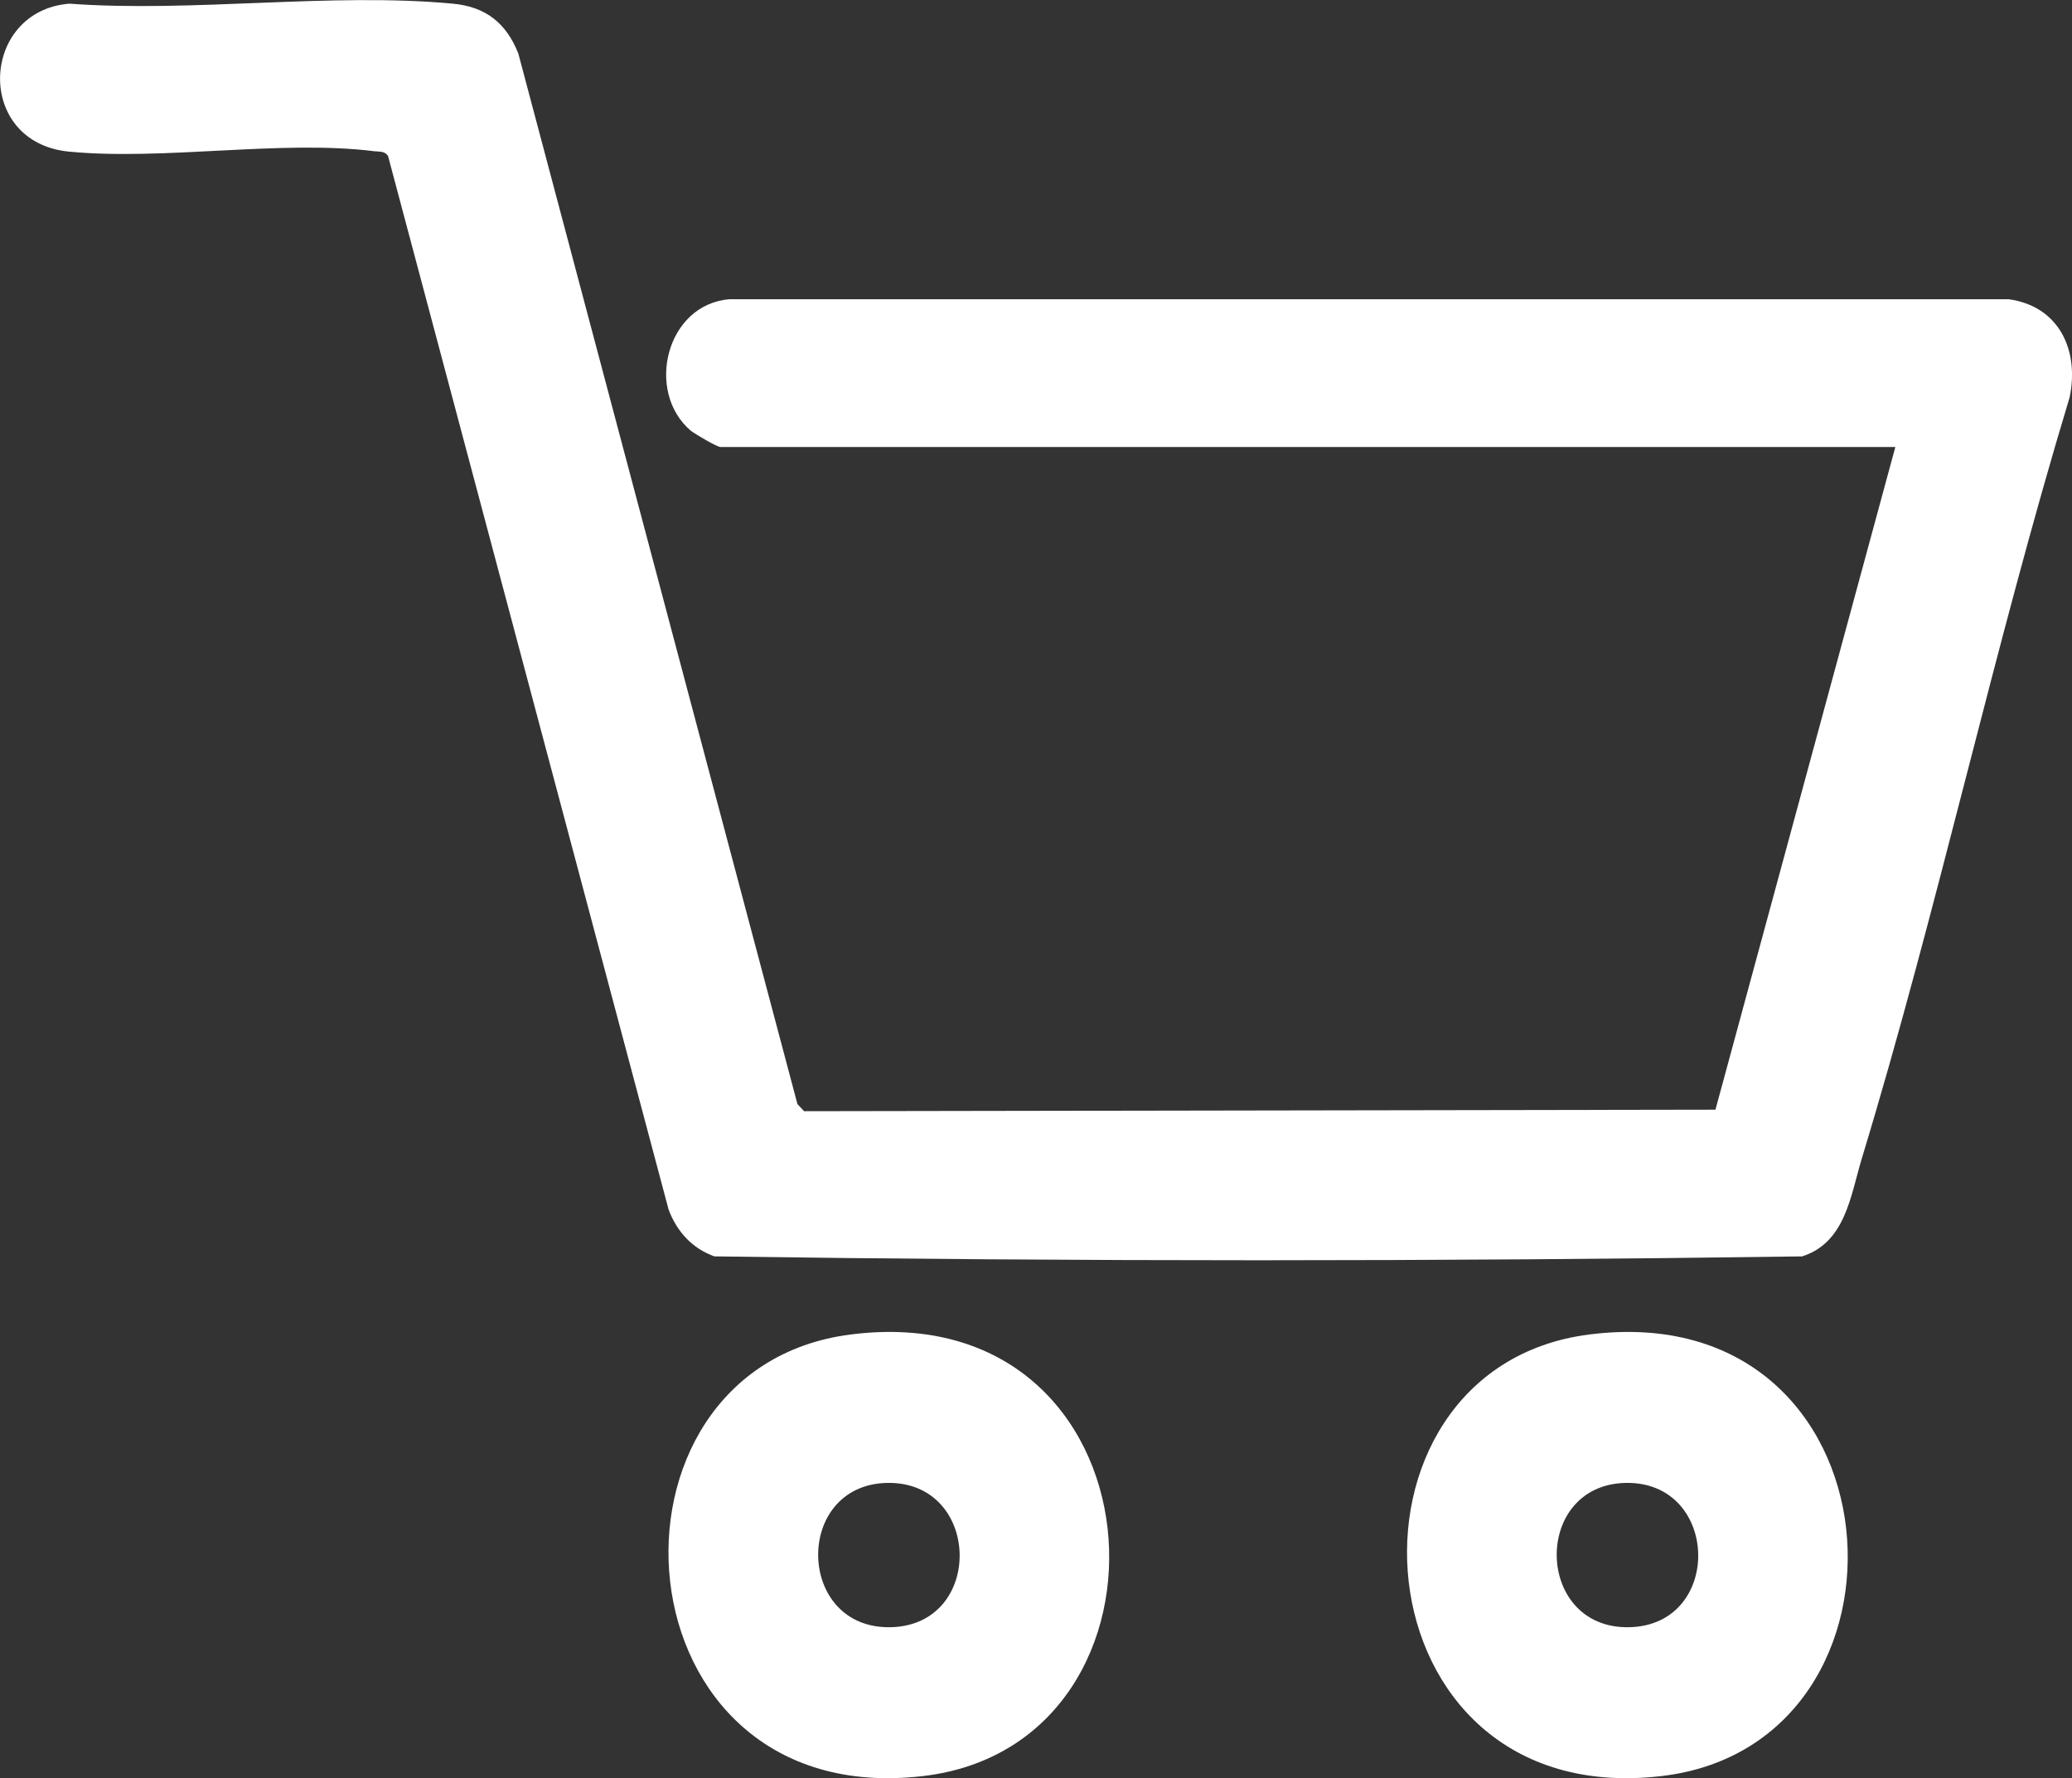 <?xml version="1.0" encoding="UTF-8"?> <svg xmlns="http://www.w3.org/2000/svg" id="uuid-93796ef1-563d-43fa-9fc3-e37271226975" data-name="Layer 2" viewBox="0 0 96.06 82.42"><rect x="0" y="0" width="96.06" height="82.42" fill="#333333" stroke="none"/><g id="uuid-d397bb39-6975-4cb2-a099-ac4f3af55cda" data-name="uuid-e5a2e098-5ebd-4129-ae87-8dd3220a3480"><g id="uuid-2cc9d240-ecae-4375-bdfa-3fd11fe43616" data-name="uuid-84e5f992-42e2-4d5a-936b-1ca510153b7d"><g id="uuid-c6531490-d18e-4a40-86e9-2b7a8cbc7ba1" data-name="uuid-d5f1e352-b023-47b1-964d-9f9b538ee9fe"><g><path d="M87.86,20.72h-54.46c-.16,0-1.18-.6-1.38-.76-2.12-1.81-1.14-5.86,1.81-6.09h59.28c2.33.31,3.3,2.34,2.84,4.55-3.53,11.66-6.1,23.65-9.64,35.3-.52,1.73-.76,3.88-2.76,4.52-16.78.24-33.65.24-50.43,0-1.03-.37-1.73-1.14-2.12-2.16L17.99,7.23c-.16-.24-.4-.19-.64-.22-4.3-.54-9.73.44-14.14.02S-.93.51,3.21.17C8.93.59,15.36-.36,20.99.17c1.53.14,2.48.9,3.04,2.31l12.94,48.7.31.33,42.25-.07,8.34-30.72h-.01Z" style="fill: #fff;"></path><path d="M39.44,61.86c14.66-1.86,15.98,18.99,3.35,20.47-14.39,1.69-15.75-18.89-3.35-20.47ZM41.13,68.74c-4.35.09-4.23,6.77.15,6.69s4.23-6.77-.15-6.69Z" style="fill: #fff;"></path><path d="M73.68,61.86c14.66-1.86,15.98,18.99,3.35,20.47-14.39,1.69-15.75-18.89-3.35-20.47ZM75.37,68.74c-4.35.09-4.23,6.77.15,6.69s4.23-6.77-.15-6.69Z" style="fill: #fff;"></path></g></g></g></g></svg> 